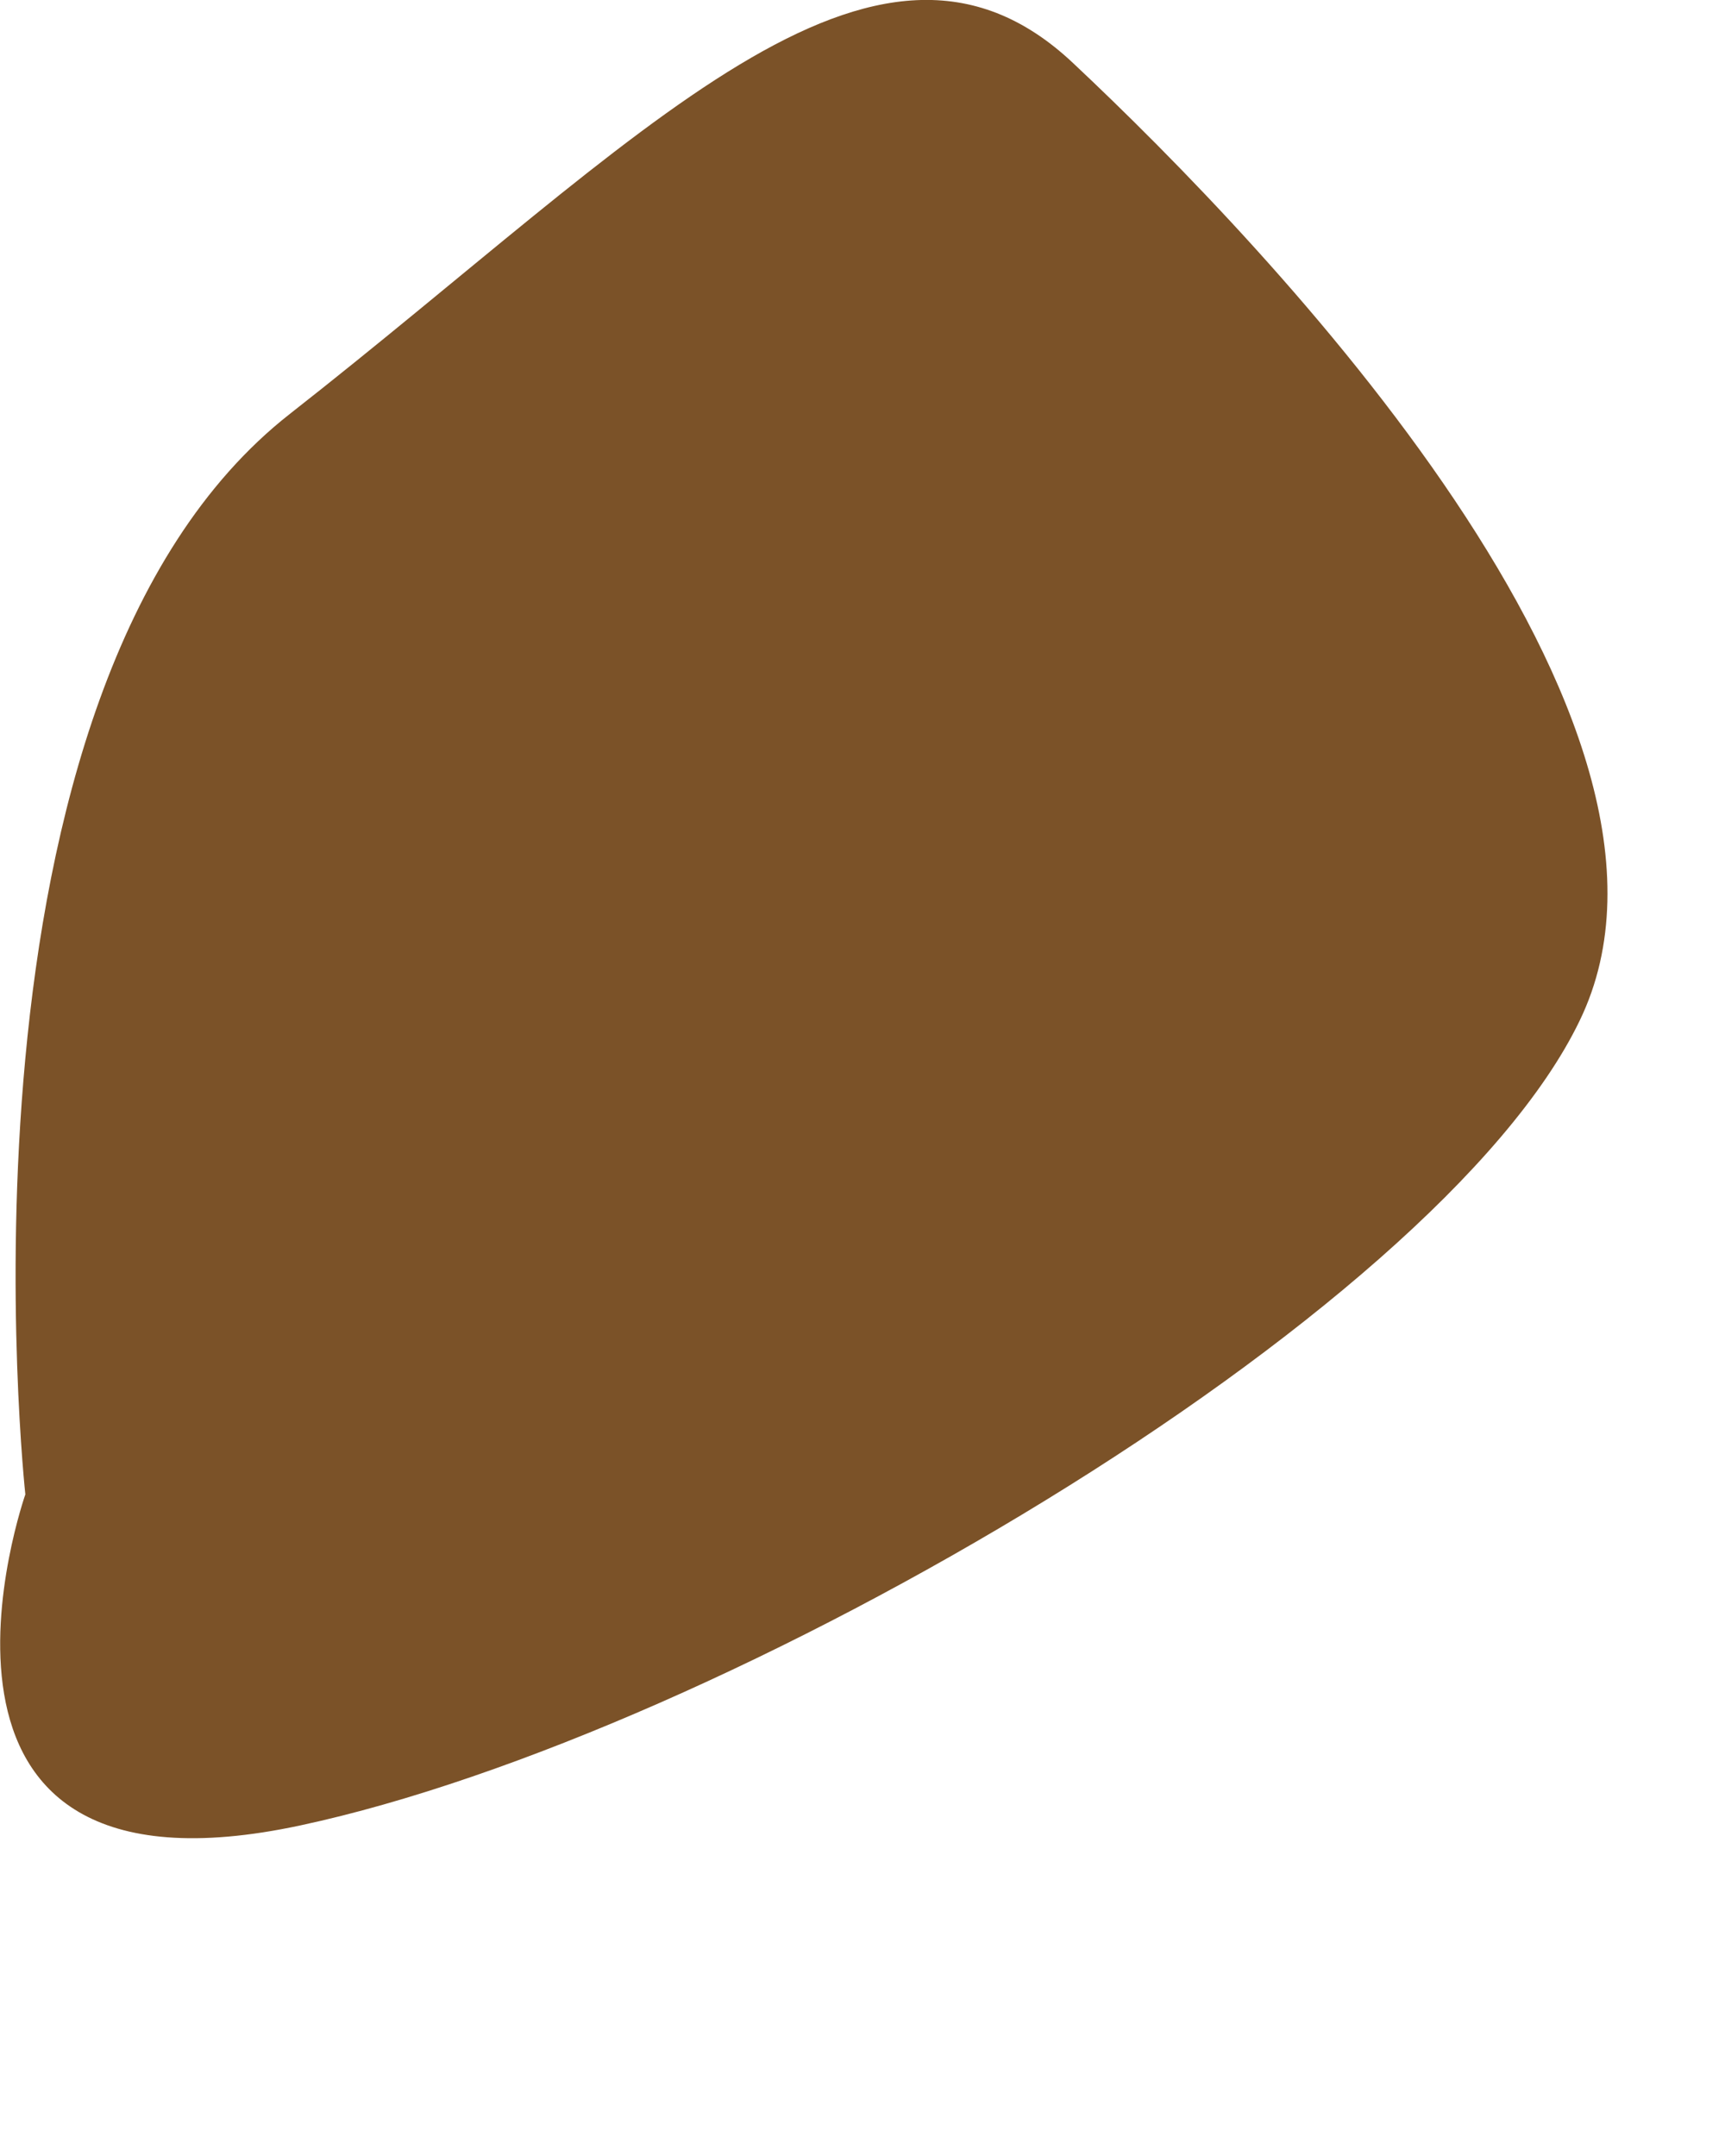 <?xml version="1.0" encoding="utf-8"?>
<svg xmlns="http://www.w3.org/2000/svg" fill="none" height="100%" overflow="visible" preserveAspectRatio="none" style="display: block;" viewBox="0 0 4 5" width="100%">
<path d="M0.059 3.468C0.059 3.468 -0.146 1.601 0.672 0.96C1.49 0.319 2.028 -0.287 2.488 0.146C2.947 0.577 3.997 1.677 3.663 2.367C3.331 3.056 1.681 4.022 0.698 4.233C-0.286 4.445 0.059 3.465 0.059 3.465V3.468Z" fill="#7B5228" id="Vector"/>
</svg>